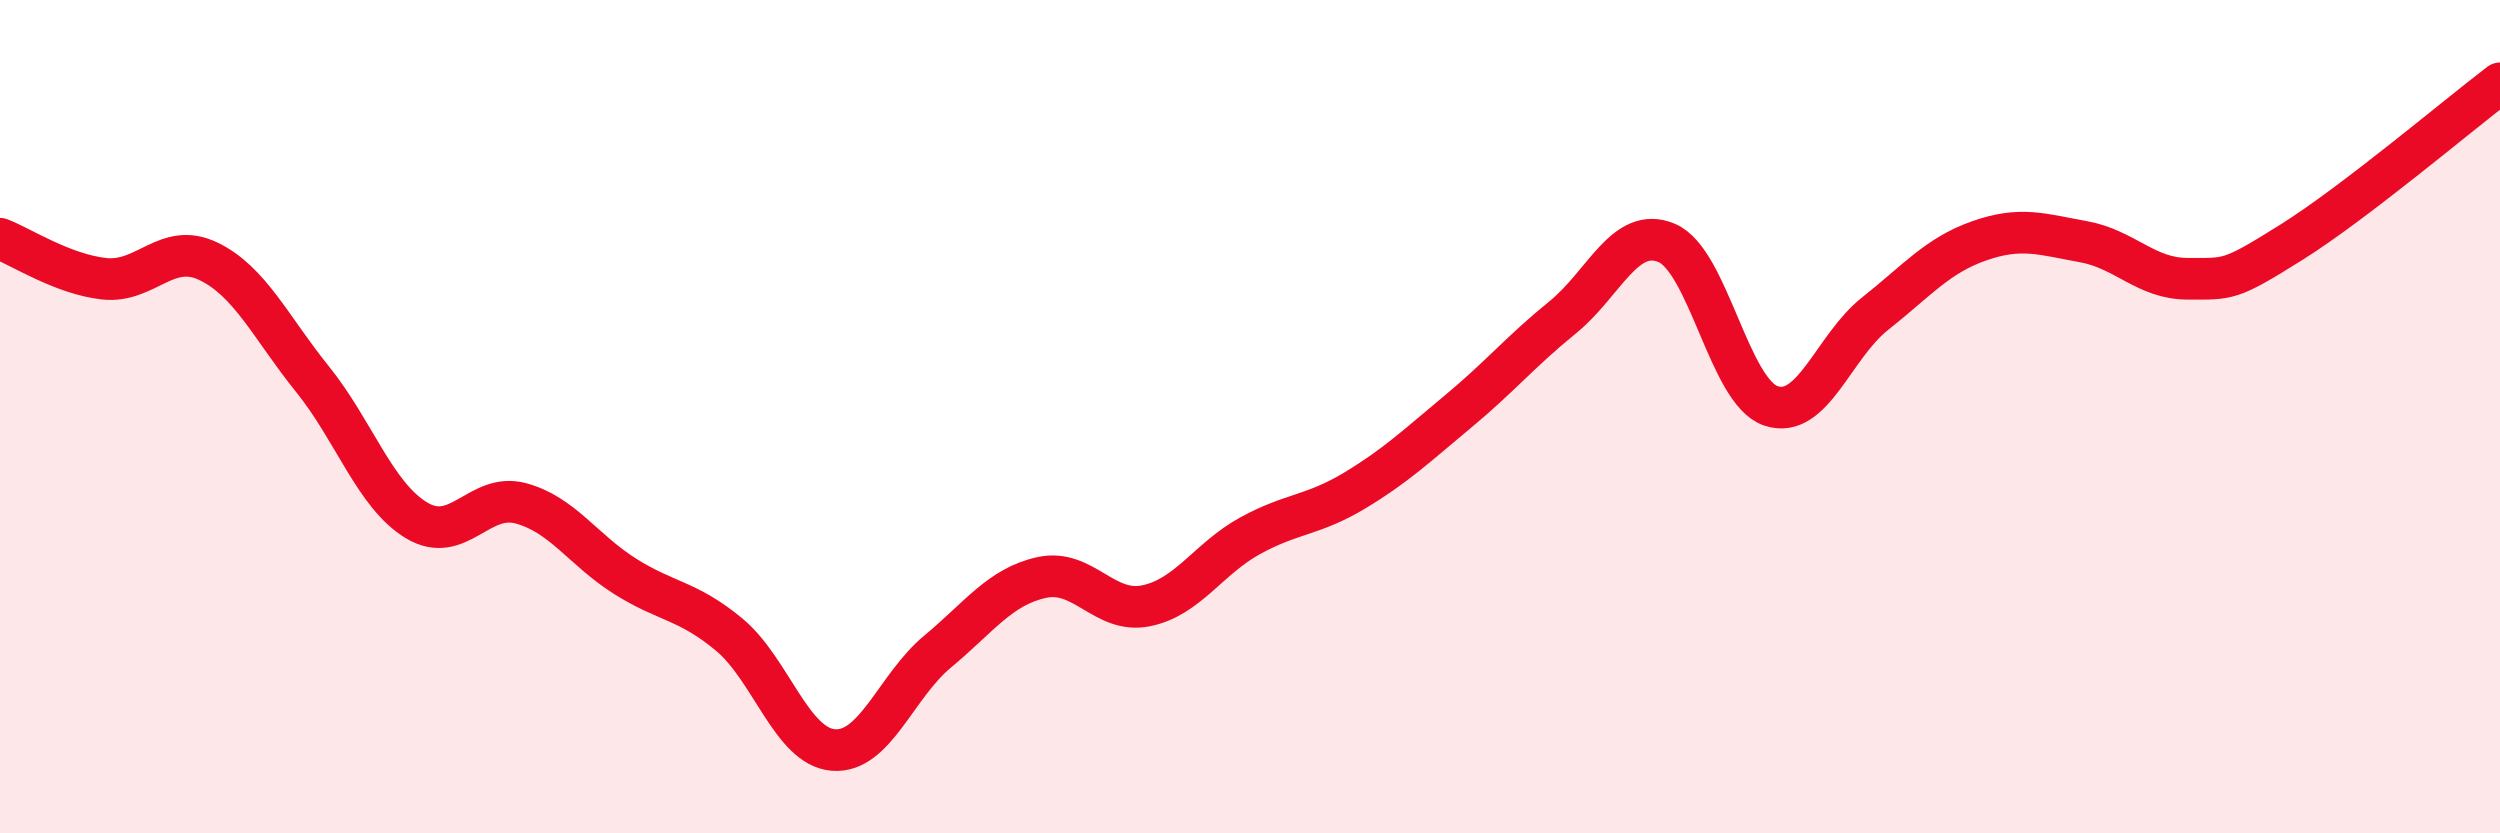 
    <svg width="60" height="20" viewBox="0 0 60 20" xmlns="http://www.w3.org/2000/svg">
      <path
        d="M 0,5.73 C 0.5,5.92 1.5,6.58 2.5,6.69 C 3.5,6.8 4,5.79 5,6.27 C 6,6.75 6.5,7.86 7.5,9.1 C 8.5,10.34 9,11.89 10,12.49 C 11,13.09 11.5,11.81 12.5,12.08 C 13.5,12.35 14,13.2 15,13.83 C 16,14.46 16.5,14.4 17.5,15.23 C 18.5,16.06 19,17.92 20,18 C 21,18.08 21.5,16.47 22.5,15.64 C 23.5,14.81 24,14.08 25,13.86 C 26,13.64 26.5,14.74 27.5,14.54 C 28.5,14.34 29,13.41 30,12.86 C 31,12.31 31.5,12.38 32.5,11.78 C 33.5,11.18 34,10.7 35,9.87 C 36,9.04 36.5,8.43 37.5,7.62 C 38.5,6.81 39,5.41 40,5.83 C 41,6.25 41.5,9.4 42.5,9.74 C 43.5,10.08 44,8.32 45,7.53 C 46,6.74 46.5,6.13 47.5,5.78 C 48.5,5.43 49,5.62 50,5.8 C 51,5.98 51.5,6.69 52.5,6.69 C 53.5,6.69 53.5,6.75 55,5.81 C 56.5,4.87 59,2.76 60,2L60 20L0 20Z"
        fill="#EB0A25"
        opacity="0.1"
        stroke-linecap="round"
        stroke-linejoin="round"
      />
      <path
        d="M 0,5.73 C 0.5,5.92 1.5,6.58 2.5,6.69 C 3.5,6.8 4,5.79 5,6.27 C 6,6.75 6.5,7.86 7.5,9.1 C 8.5,10.34 9,11.89 10,12.49 C 11,13.09 11.5,11.81 12.5,12.08 C 13.5,12.35 14,13.2 15,13.83 C 16,14.46 16.5,14.4 17.5,15.23 C 18.5,16.06 19,17.92 20,18 C 21,18.08 21.5,16.47 22.5,15.64 C 23.5,14.81 24,14.08 25,13.86 C 26,13.64 26.5,14.74 27.5,14.54 C 28.5,14.34 29,13.41 30,12.86 C 31,12.31 31.5,12.38 32.5,11.78 C 33.5,11.18 34,10.7 35,9.87 C 36,9.04 36.5,8.43 37.5,7.62 C 38.5,6.81 39,5.41 40,5.83 C 41,6.25 41.5,9.4 42.5,9.74 C 43.5,10.08 44,8.32 45,7.53 C 46,6.74 46.5,6.13 47.5,5.78 C 48.5,5.43 49,5.62 50,5.8 C 51,5.98 51.5,6.69 52.5,6.69 C 53.5,6.69 53.5,6.75 55,5.81 C 56.5,4.87 59,2.76 60,2"
        stroke="#EB0A25"
        stroke-width="1"
        fill="none"
        stroke-linecap="round"
        stroke-linejoin="round"
      />
    </svg>
  